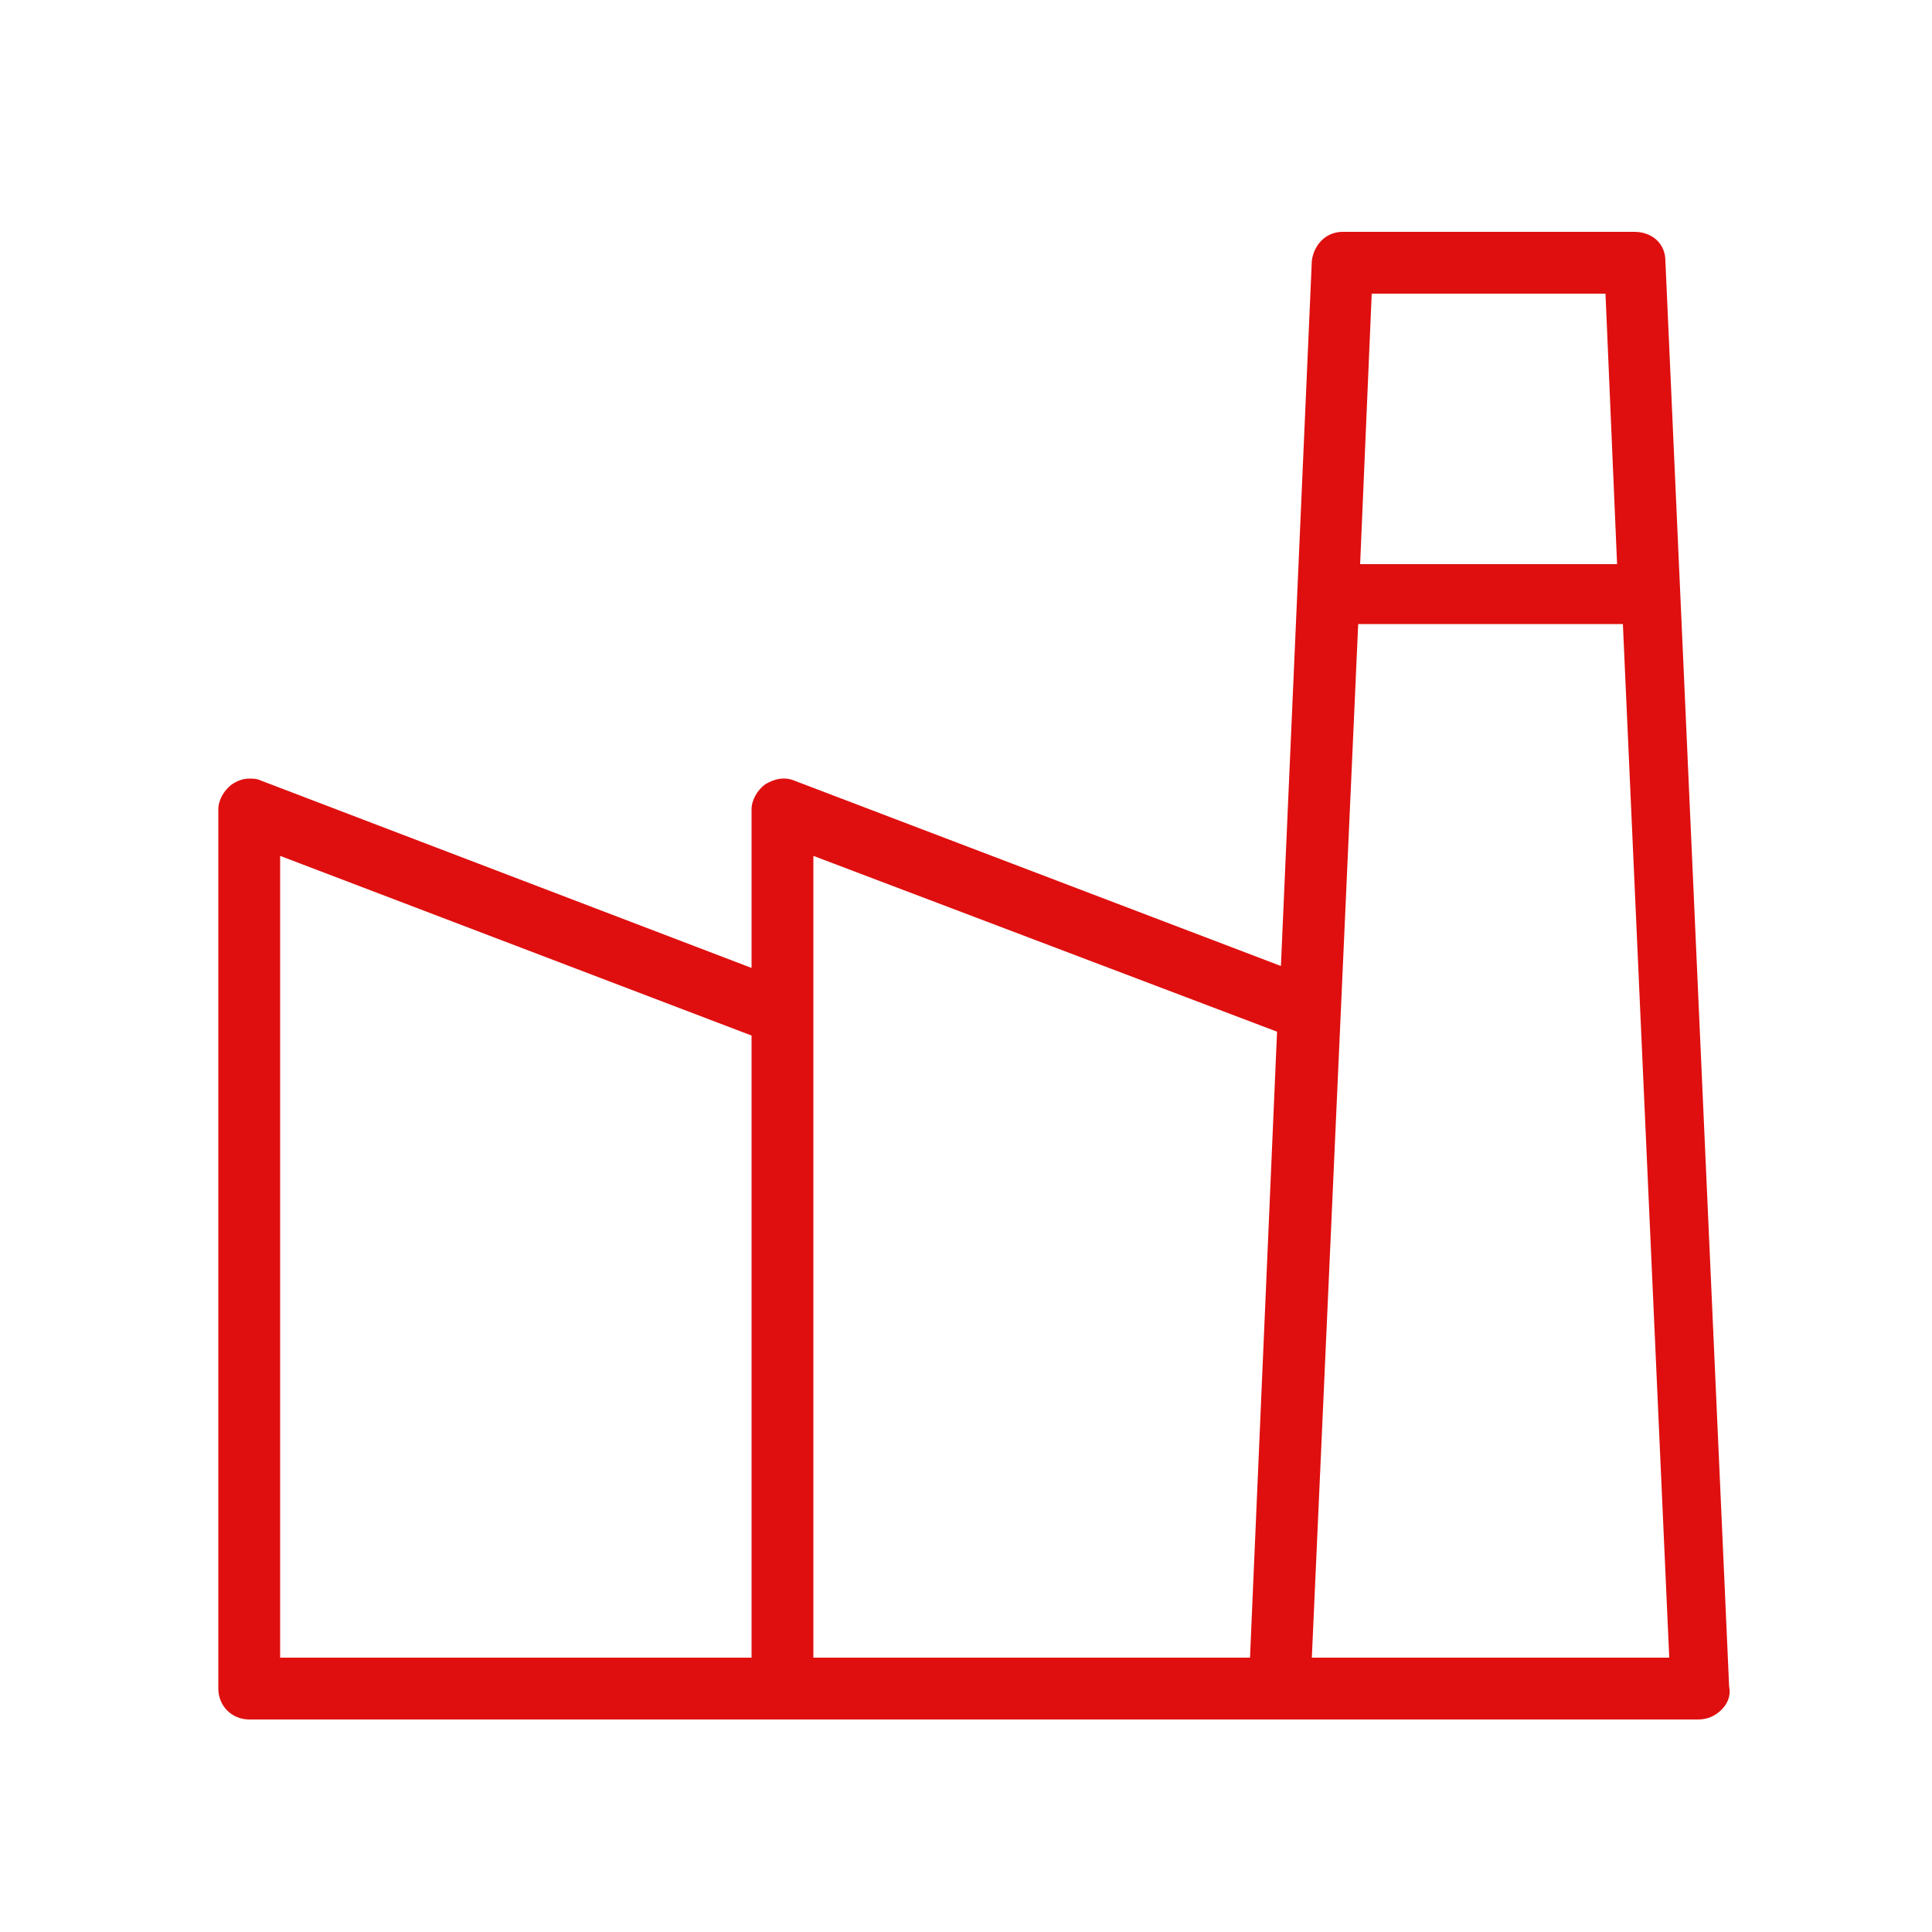 <?xml version="1.0" encoding="utf-8"?>
<!-- Generator: Adobe Illustrator 25.0.0, SVG Export Plug-In . SVG Version: 6.00 Build 0)  -->
<svg version="1.1" id="レイヤー_1" xmlns="http://www.w3.org/2000/svg" xmlns:xlink="http://www.w3.org/1999/xlink" x="0px"
	 y="0px" viewBox="0 0 100 100" style="enable-background:new 0 0 100 100;" xml:space="preserve">
<style type="text/css">
	.st0{display:none;}
	.st1{display:inline;fill:none;stroke:#DF0F0F;stroke-width:3;stroke-linecap:round;stroke-linejoin:round;stroke-miterlimit:10;}
	.st2{display:inline;}
	.st3{display:none;stroke:#FFFFFF;stroke-width:2;stroke-miterlimit:10;}
	.st4{fill:#DF0F0F;}
</style>
<g class="st0">
	<rect x="27" y="73" class="st1" width="8" height="6"/>
	<rect x="14" y="73" class="st1" width="8" height="6"/>
	<rect x="60" y="73" class="st1" width="8" height="6"/>
	<rect x="47" y="73" class="st1" width="8" height="6"/>
	<rect x="74" y="29" class="st1" width="12" height="60"/>
	<polygon class="st1" points="74,89 41,89 41,69.8 74,57 	"/>
	<polygon class="st1" points="41,89 8,89 8,69.8 41,57 	"/>
	<line class="st1" x1="86" y1="39" x2="74" y2="39"/>
	<path class="st1" d="M81.4,21.4c0,0-1-9.8-12-9.8c-6.8,0-8.3,7-14.3,7s-8.5-5.5-8.5-5.5"/>
	<path class="st1" d="M77.4,21.6c0,0-1.5-3.7-6.3-3.7c-4.7,0-5.5,6.5-10.6,6.5c-4,0-5-1.7-5-1.7"/>
</g>
<g class="st0">
	<g class="st2">
		<path d="M58.5,71h-9.7c-1.4,0-2.6,1.2-2.6,2.6v13.8h5.2V76.2H56v11.2h5.2V73.6C61.1,72.2,59.9,71,58.5,71z"/>
	</g>
</g>
<g class="st0">
	<g class="st2">
		<path d="M30.9,71h-9.7c-1.4,0-2.6,1.2-2.6,2.6v13.8h5.2V76.2h4.6v11.2h5.2V73.6C33.5,72.2,32.3,71,30.9,71z"/>
	</g>
</g>
<g class="st0">
	<g class="st2">
		<g>
			<path d="M87.2,13.5c0-1.4-1.2-2.5-2.6-2.5H69.5c-1.4,0-2.5,1.1-2.6,2.5l-3.3,73.8c0,0.7,0.2,1.4,0.7,1.9s1.2,0.8,1.9,0.8h21.7
				c0.7,0,1.4-0.3,1.9-0.8s0.7-1.2,0.7-1.9L87.2,13.5z M68.9,84.8l3-68.7h10.2l3,68.7H68.9z"/>
		</g>
	</g>
	<g class="st2">
		<g>
			<rect x="68.7" y="28.2" width="16.1" height="5.2"/>
		</g>
	</g>
	<g class="st2">
		<g>
			<path d="M43.1,45.7l23.7,9l1.8-4.8L41.4,39.5c-0.8-0.3-1.7-0.2-2.4,0.3s-1.1,1.3-1.1,2.1v45.5c0,1.4,1.2,2.6,2.6,2.6h27.9v-5.2
				H43.1V45.7z"/>
		</g>
	</g>
	<g class="st2">
		<g>
			<path d="M15.5,45.7l23.7,9l1.8-4.8L13.8,39.5c-0.8-0.3-1.7-0.2-2.4,0.3c-0.7,0.5-1.1,1.3-1.1,2.1v45.5c0,1.4,1.2,2.6,2.6,2.6
				h27.9v-5.2H15.5V45.7z"/>
		</g>
	</g>
</g>
<path class="st3" d="M87.2,13.5c0-1.4-1.2-2.5-2.6-2.5H69.5c-1.4,0-2.5,1.1-2.6,2.5l-1.6,35.2l-23.9-9.1c-0.8-0.3-1.7-0.2-2.4,0.3
	s-1.1,1.3-1.1,2.1v6.7l-24.1-9.1c-0.8-0.3-1.7-0.2-2.4,0.3s-1.1,1.3-1.1,2.1v45.5c0,1.4,1.2,2.6,2.6,2.6h27.6h0.3h27.6l0,0h19.5
	c0.7,0,1.4-0.3,1.9-0.8s0.7-1.2,0.7-1.9L87.2,13.5z M15.5,45.7l22.4,8.5v30.6H15.5V45.7z M82.2,16.2l0.5,12H71.4l0.5-12H82.2z
	 M43.1,45.7l22,8.4l-1.4,30.8H43.1V45.7z M68.9,84.8l2.3-51.5H83l2.3,51.5H68.9z"/>
<path class="st4" d="M89.1,88.5c0.3-0.3,0.5-0.7,0.4-1.2l-3.3-73.8c0-0.9-0.7-1.5-1.6-1.5H69.5c-0.9,0-1.5,0.7-1.6,1.5L66.3,50
	l-25.2-9.6c-0.5-0.2-1-0.1-1.5,0.2c-0.4,0.3-0.7,0.8-0.7,1.3v8.2l-25.4-9.7c-0.2-0.1-0.4-0.1-0.6-0.1c-0.3,0-0.6,0.1-0.9,0.3
	c-0.4,0.3-0.7,0.8-0.7,1.3v45.5c0,0.9,0.7,1.6,1.6,1.6h75C88.4,89,88.8,88.8,89.1,88.5z M38.9,85.8H14.5V44.3l24.4,9.3V85.8z
	 M64.7,85.8H42.1V44.3l24,9.1L64.7,85.8z M71,15.2h12.1l0.6,14H70.4L71,15.2z M67.9,85.8l2.4-53.5H84l2.4,53.5H67.9z"/>
</svg>
